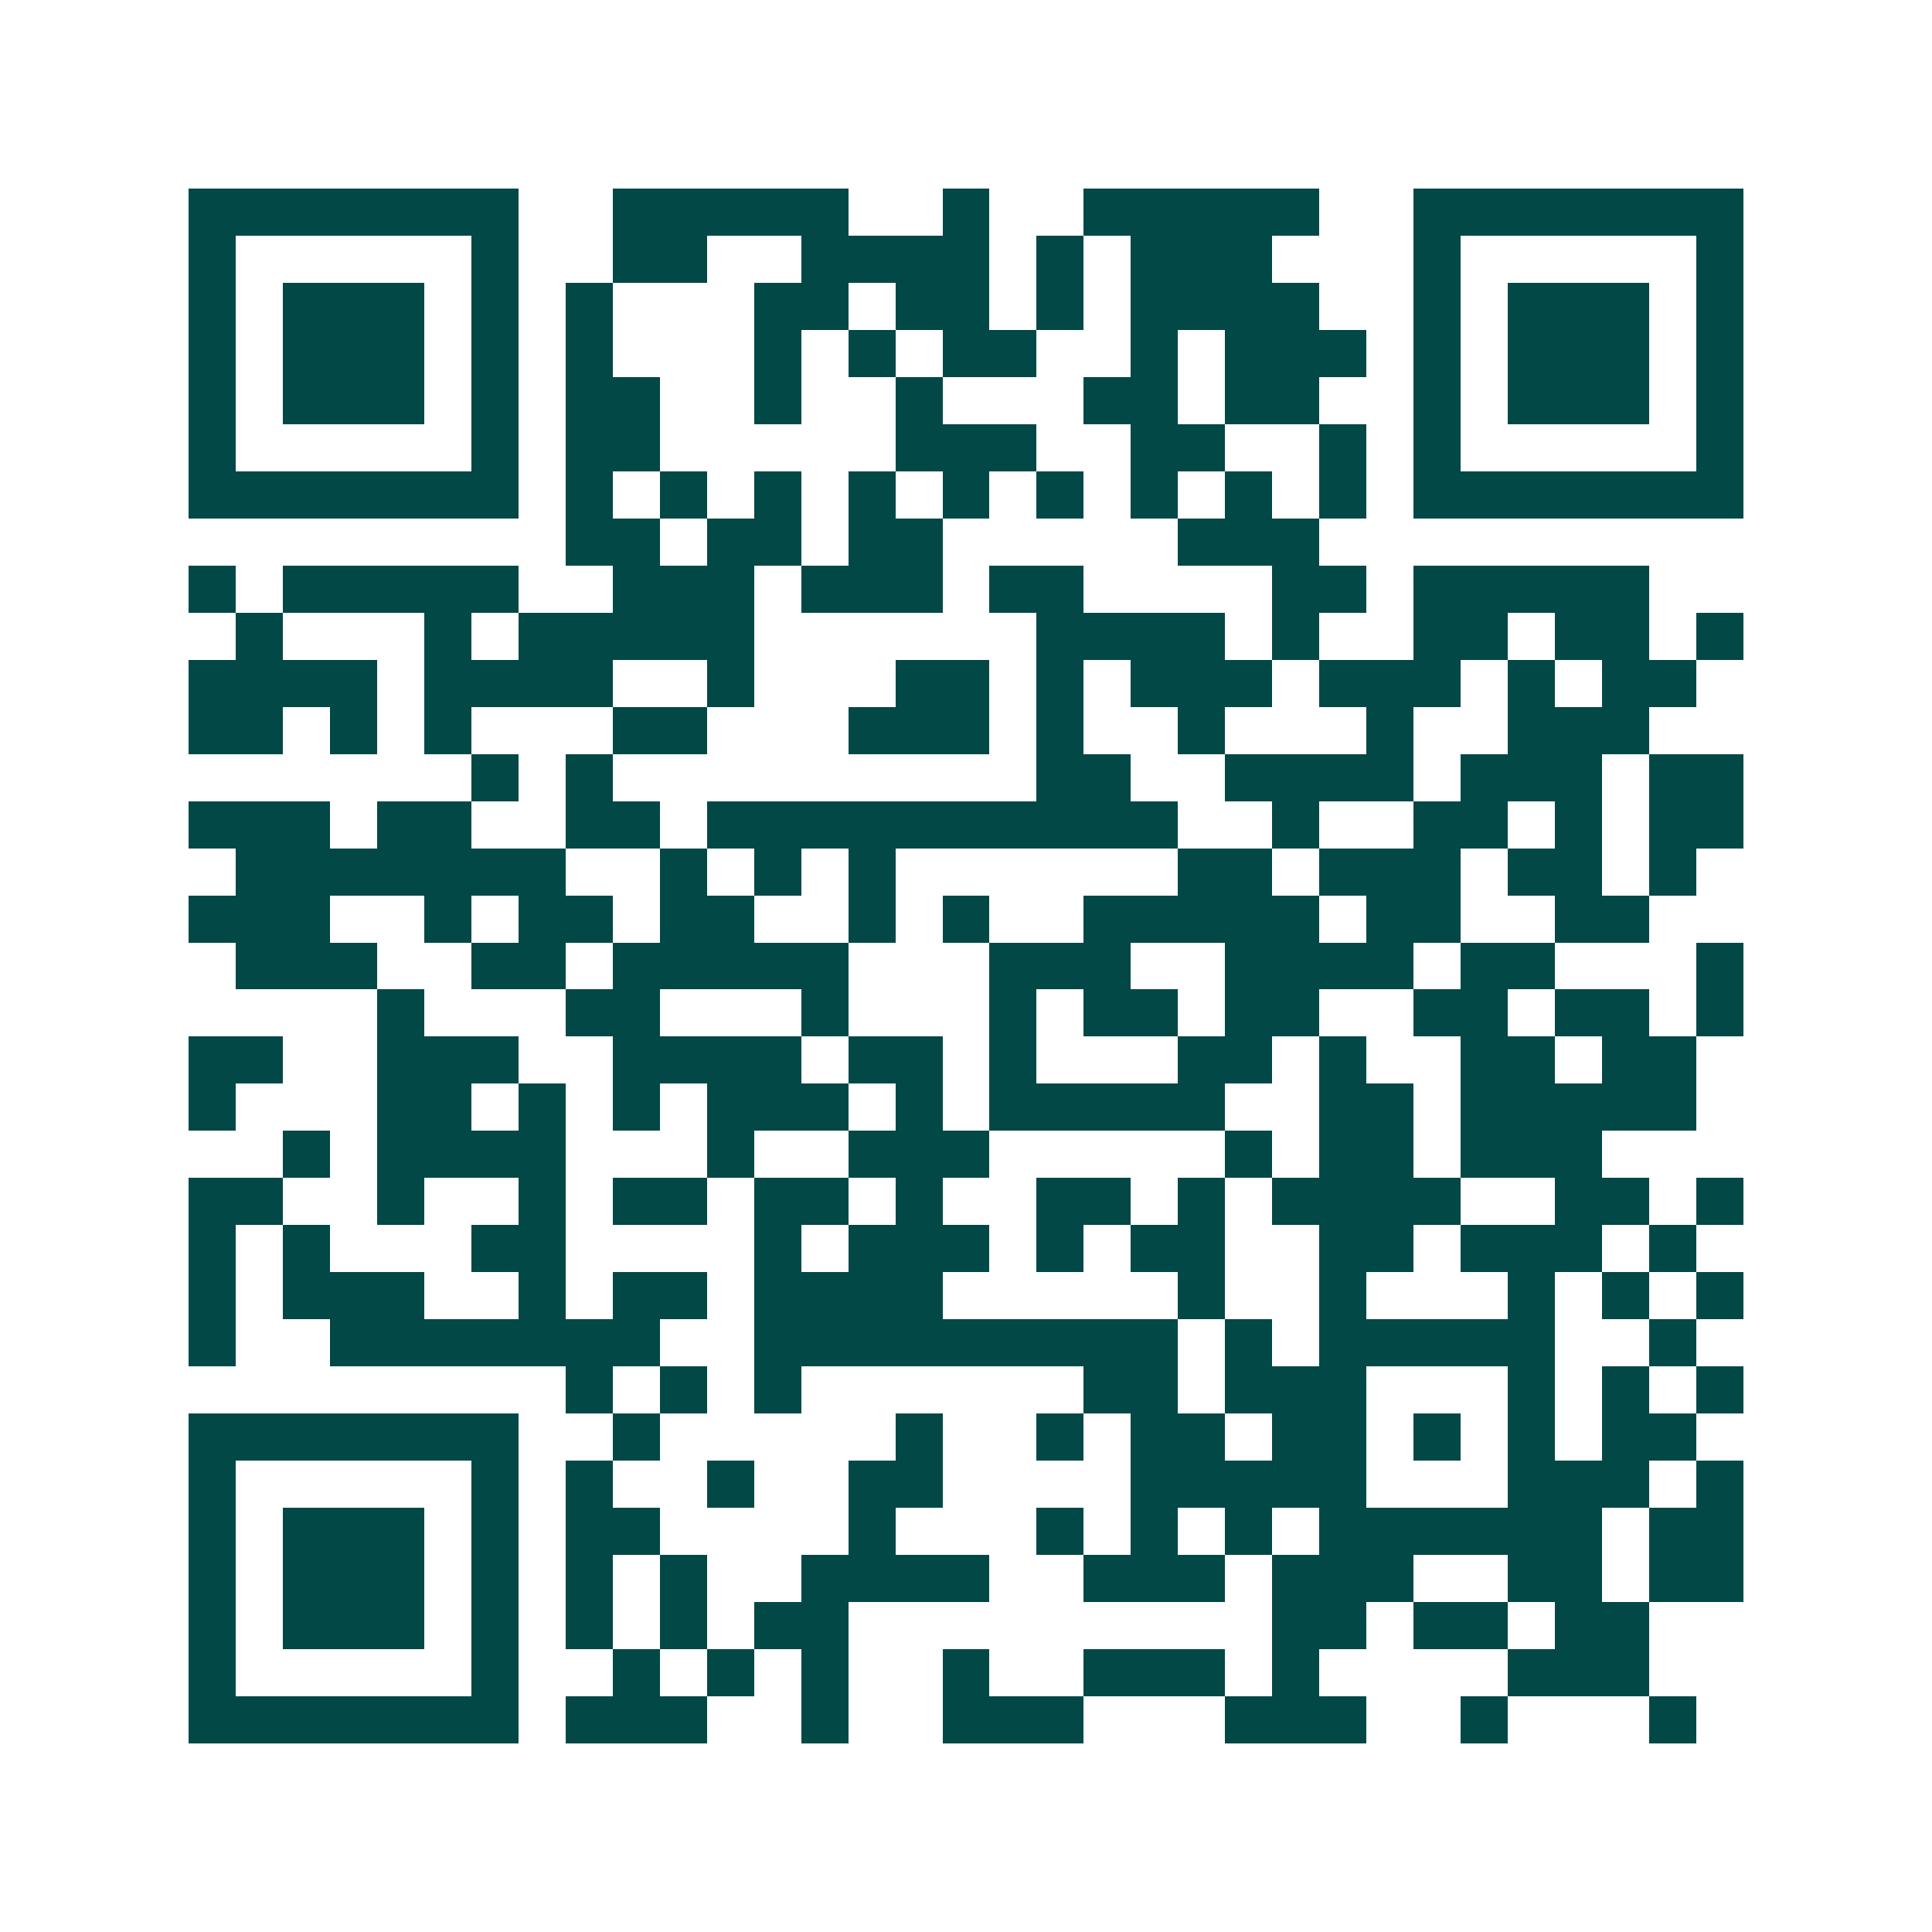 <svg xmlns="http://www.w3.org/2000/svg" width="200" height="200" viewBox="0 0 41 41" shape-rendering="crispEdges"><path fill="#ffffff" d="M0 0h41v41H0z"/><path stroke="#014847" d="M4 4.5h7m2 0h5m2 0h1m2 0h5m2 0h7M4 5.5h1m5 0h1m2 0h2m2 0h4m1 0h1m1 0h3m3 0h1m5 0h1M4 6.5h1m1 0h3m1 0h1m1 0h1m3 0h2m1 0h2m1 0h1m1 0h4m2 0h1m1 0h3m1 0h1M4 7.5h1m1 0h3m1 0h1m1 0h1m3 0h1m1 0h1m1 0h2m2 0h1m1 0h3m1 0h1m1 0h3m1 0h1M4 8.5h1m1 0h3m1 0h1m1 0h2m2 0h1m2 0h1m3 0h2m1 0h2m2 0h1m1 0h3m1 0h1M4 9.5h1m5 0h1m1 0h2m5 0h3m2 0h2m2 0h1m1 0h1m5 0h1M4 10.5h7m1 0h1m1 0h1m1 0h1m1 0h1m1 0h1m1 0h1m1 0h1m1 0h1m1 0h1m1 0h7M12 11.5h2m1 0h2m1 0h2m5 0h3M4 12.5h1m1 0h5m2 0h3m1 0h3m1 0h2m4 0h2m1 0h5M5 13.5h1m3 0h1m1 0h5m6 0h4m1 0h1m2 0h2m1 0h2m1 0h1M4 14.5h4m1 0h4m2 0h1m3 0h2m1 0h1m1 0h3m1 0h3m1 0h1m1 0h2M4 15.5h2m1 0h1m1 0h1m3 0h2m3 0h3m1 0h1m2 0h1m3 0h1m2 0h3M10 16.5h1m1 0h1m9 0h2m2 0h4m1 0h3m1 0h2M4 17.5h3m1 0h2m2 0h2m1 0h10m2 0h1m2 0h2m1 0h1m1 0h2M5 18.5h7m2 0h1m1 0h1m1 0h1m6 0h2m1 0h3m1 0h2m1 0h1M4 19.5h3m2 0h1m1 0h2m1 0h2m2 0h1m1 0h1m2 0h5m1 0h2m2 0h2M5 20.5h3m2 0h2m1 0h5m3 0h3m2 0h4m1 0h2m3 0h1M8 21.5h1m3 0h2m3 0h1m3 0h1m1 0h2m1 0h2m2 0h2m1 0h2m1 0h1M4 22.5h2m2 0h3m2 0h4m1 0h2m1 0h1m3 0h2m1 0h1m2 0h2m1 0h2M4 23.5h1m3 0h2m1 0h1m1 0h1m1 0h3m1 0h1m1 0h5m2 0h2m1 0h5M6 24.5h1m1 0h4m3 0h1m2 0h3m5 0h1m1 0h2m1 0h3M4 25.5h2m2 0h1m2 0h1m1 0h2m1 0h2m1 0h1m2 0h2m1 0h1m1 0h4m2 0h2m1 0h1M4 26.5h1m1 0h1m3 0h2m4 0h1m1 0h3m1 0h1m1 0h2m2 0h2m1 0h3m1 0h1M4 27.5h1m1 0h3m2 0h1m1 0h2m1 0h4m5 0h1m2 0h1m3 0h1m1 0h1m1 0h1M4 28.5h1m2 0h7m2 0h9m1 0h1m1 0h5m2 0h1M12 29.5h1m1 0h1m1 0h1m6 0h2m1 0h3m3 0h1m1 0h1m1 0h1M4 30.5h7m2 0h1m5 0h1m2 0h1m1 0h2m1 0h2m1 0h1m1 0h1m1 0h2M4 31.5h1m5 0h1m1 0h1m2 0h1m2 0h2m4 0h5m3 0h3m1 0h1M4 32.5h1m1 0h3m1 0h1m1 0h2m4 0h1m3 0h1m1 0h1m1 0h1m1 0h6m1 0h2M4 33.5h1m1 0h3m1 0h1m1 0h1m1 0h1m2 0h4m2 0h3m1 0h3m2 0h2m1 0h2M4 34.5h1m1 0h3m1 0h1m1 0h1m1 0h1m1 0h2m9 0h2m1 0h2m1 0h2M4 35.5h1m5 0h1m2 0h1m1 0h1m1 0h1m2 0h1m2 0h3m1 0h1m4 0h3M4 36.5h7m1 0h3m2 0h1m2 0h3m3 0h3m2 0h1m3 0h1"/></svg>
